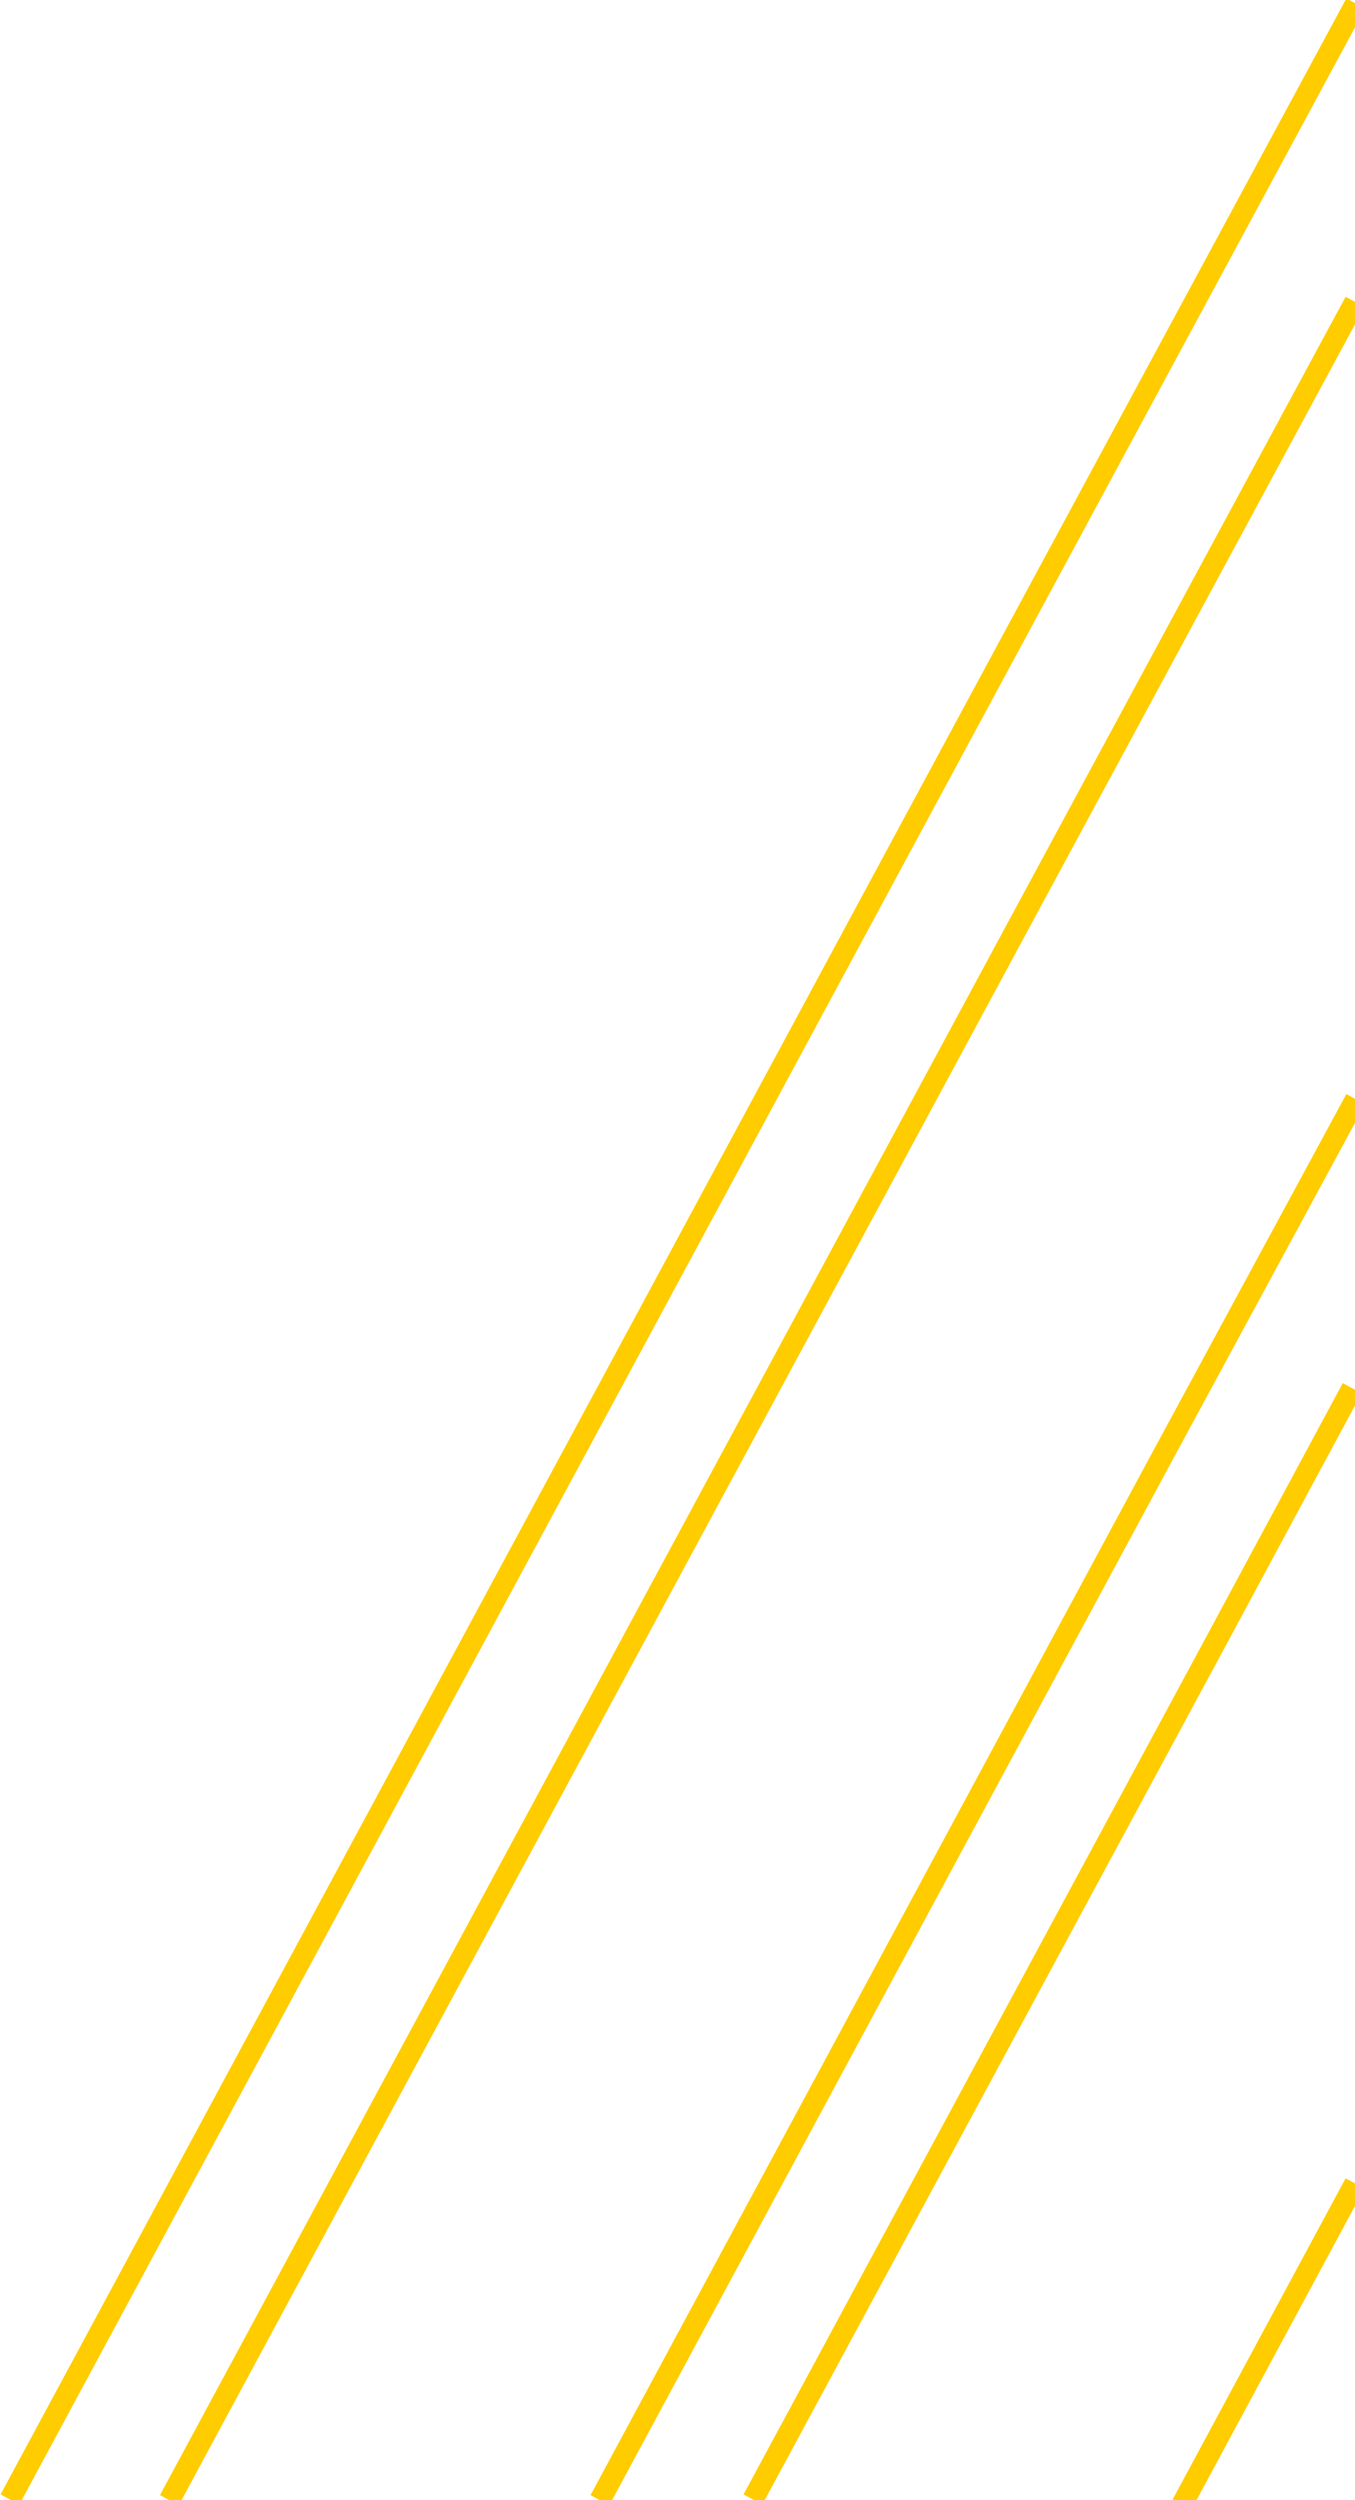 <svg xmlns="http://www.w3.org/2000/svg" viewBox="0 0 190.4 351.2"><path d="M1.4 351.1l134.2-248.9m0 0L190.5.5M23.8 351.2L143.1 130M84.3 351.2L163.1 205m0 0l27.4-50.6m-84.7 196.7l64.5-119.5m0 0L190 195m-23.9 156.8l24.3-45.1M143.1 130l47.3-87.6" fill="none" stroke="#fc0" stroke-miterlimit="10" stroke-width="3"/><path fill="none" d="M0 0h190.4v351.2H0z"/></svg>